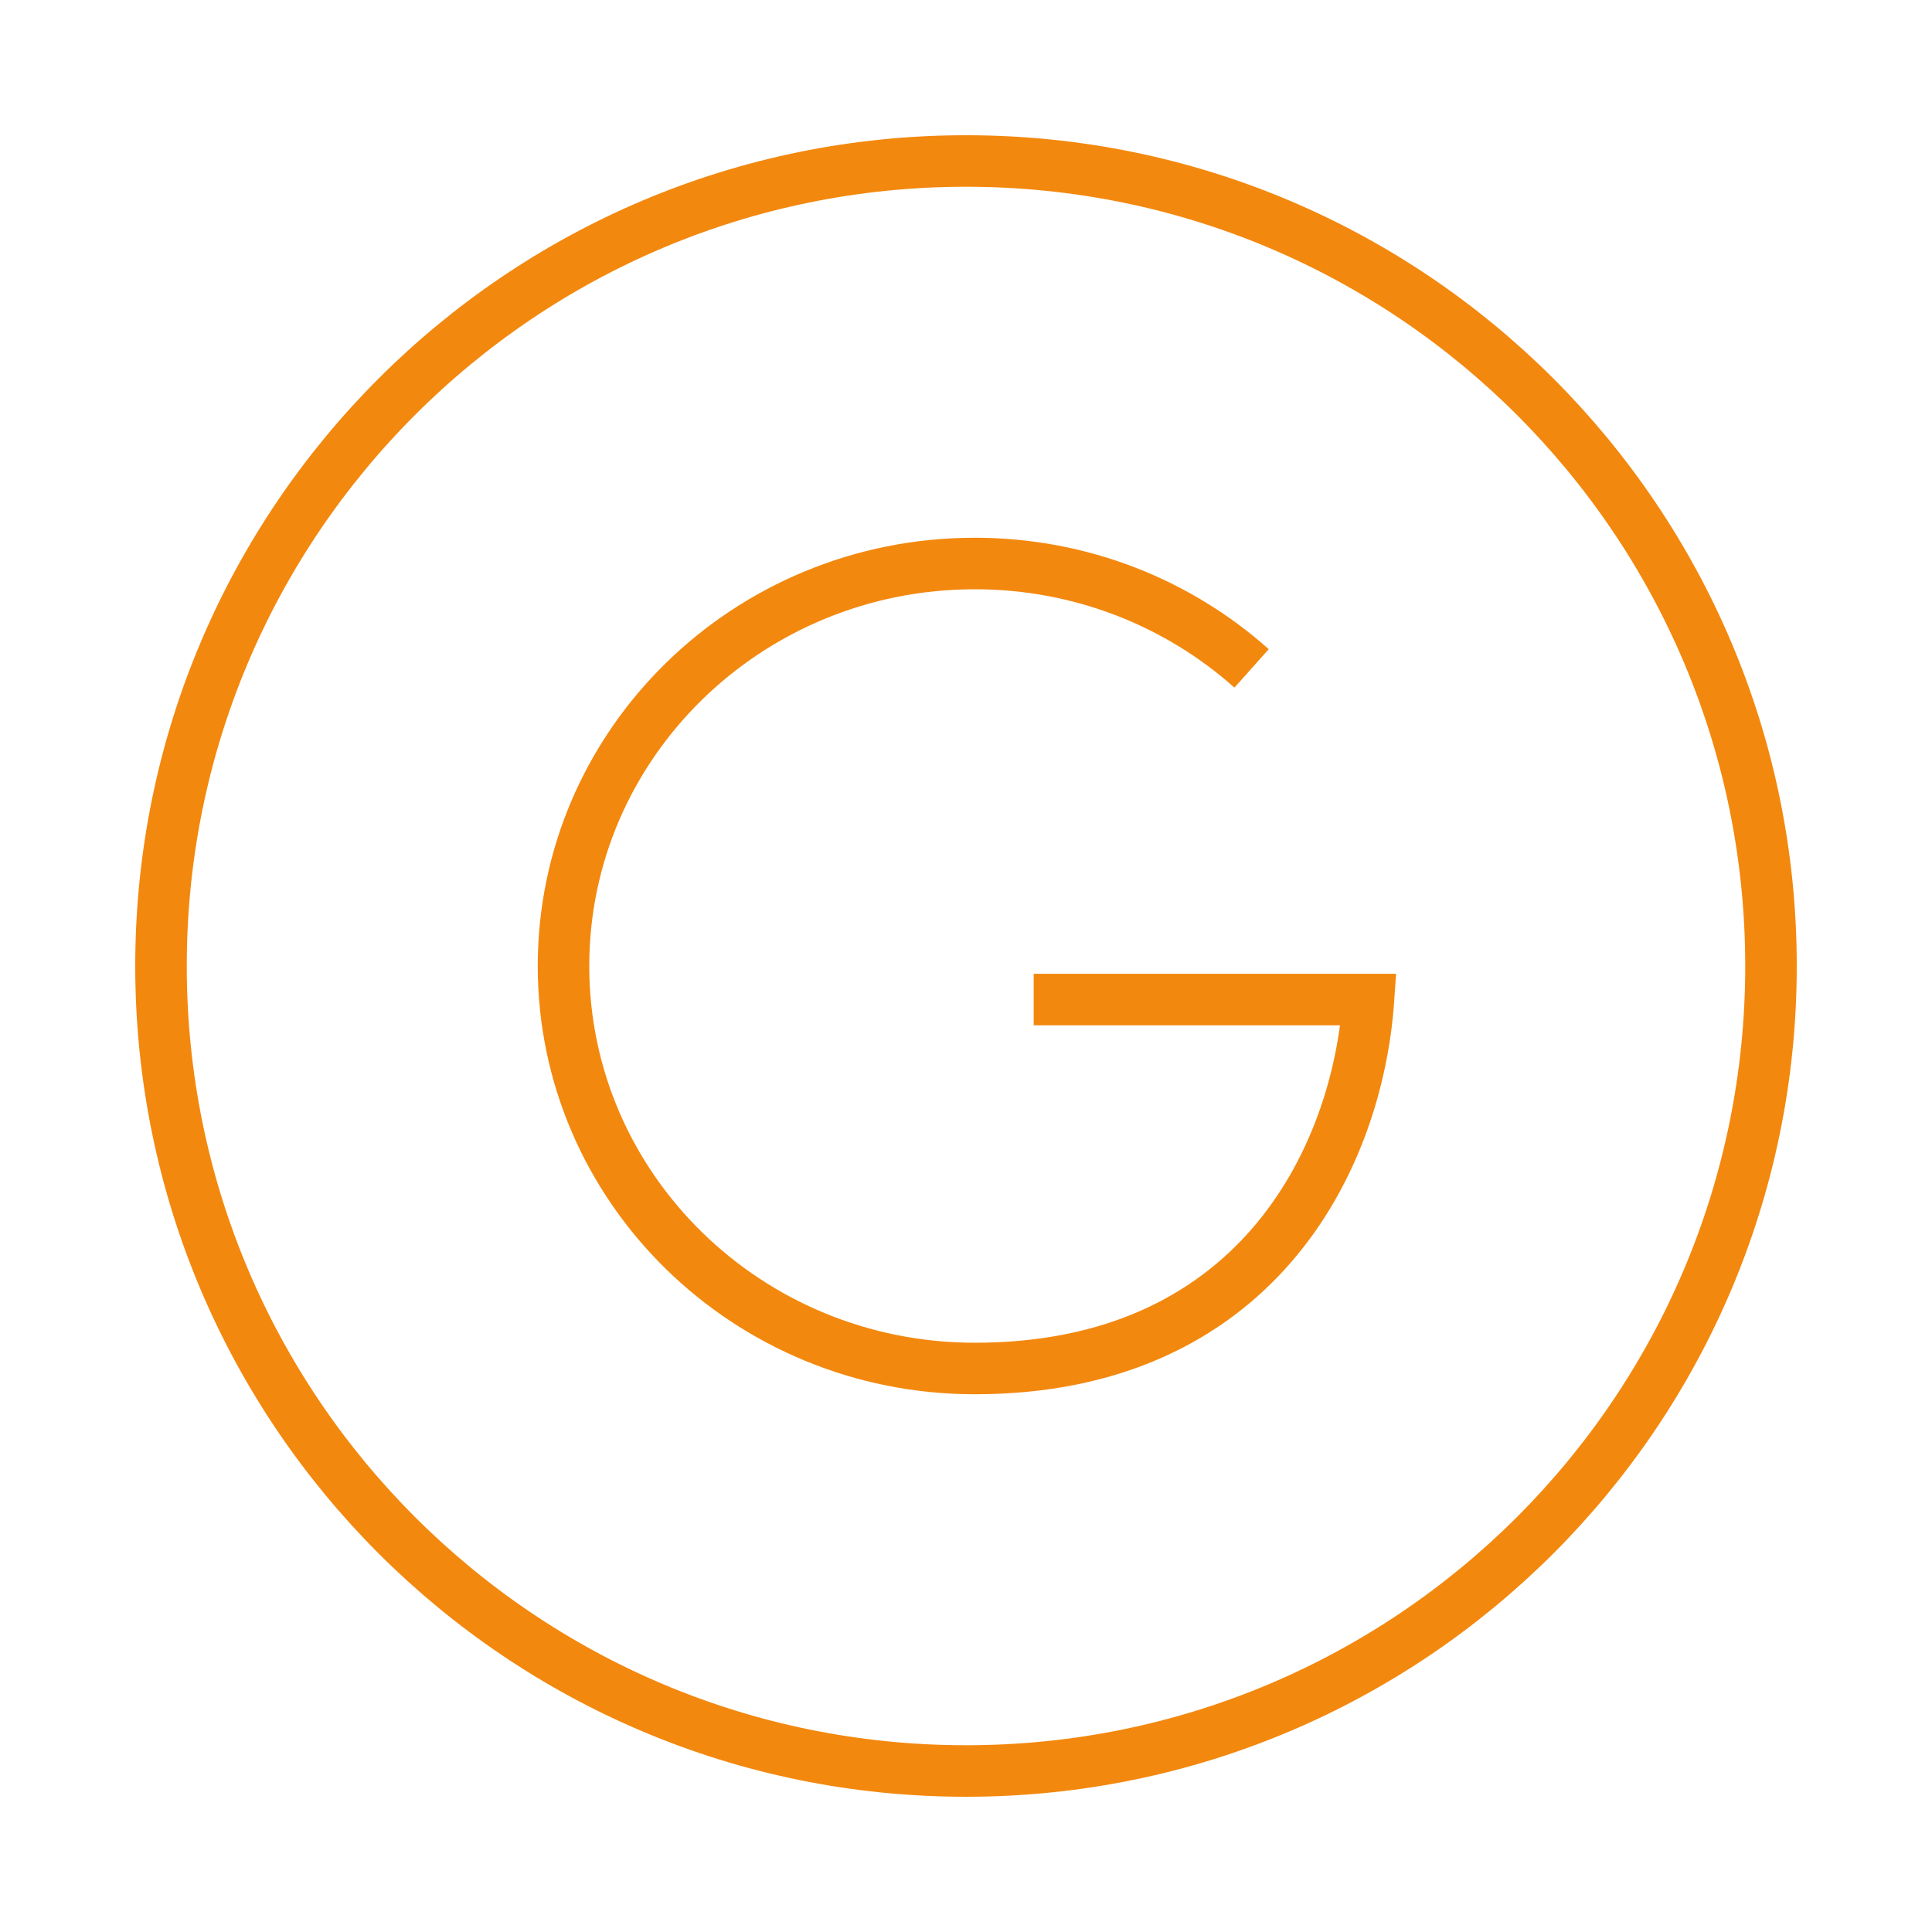 <svg width="150" height="150" viewBox="0 0 150 150" fill="none" xmlns="http://www.w3.org/2000/svg">
<path d="M97.172 51.895C91.504 46.835 83.956 43.75 75.681 43.75C58.044 43.75 43.75 57.744 43.75 75C43.75 92.256 58.044 106.25 75.681 106.25C97.363 106.25 105.375 90.185 106.25 77.604H80.256" stroke="#F3880E" stroke-width="4"/>
<path d="M75 137.5C109.517 137.5 137.5 109.517 137.5 75C137.5 40.482 109.517 12.5 75 12.5C40.482 12.5 12.5 40.482 12.5 75C12.5 109.517 40.482 137.5 75 137.5Z" stroke="#F3880E" stroke-width="4" stroke-linecap="round" stroke-linejoin="round"/>
</svg>

